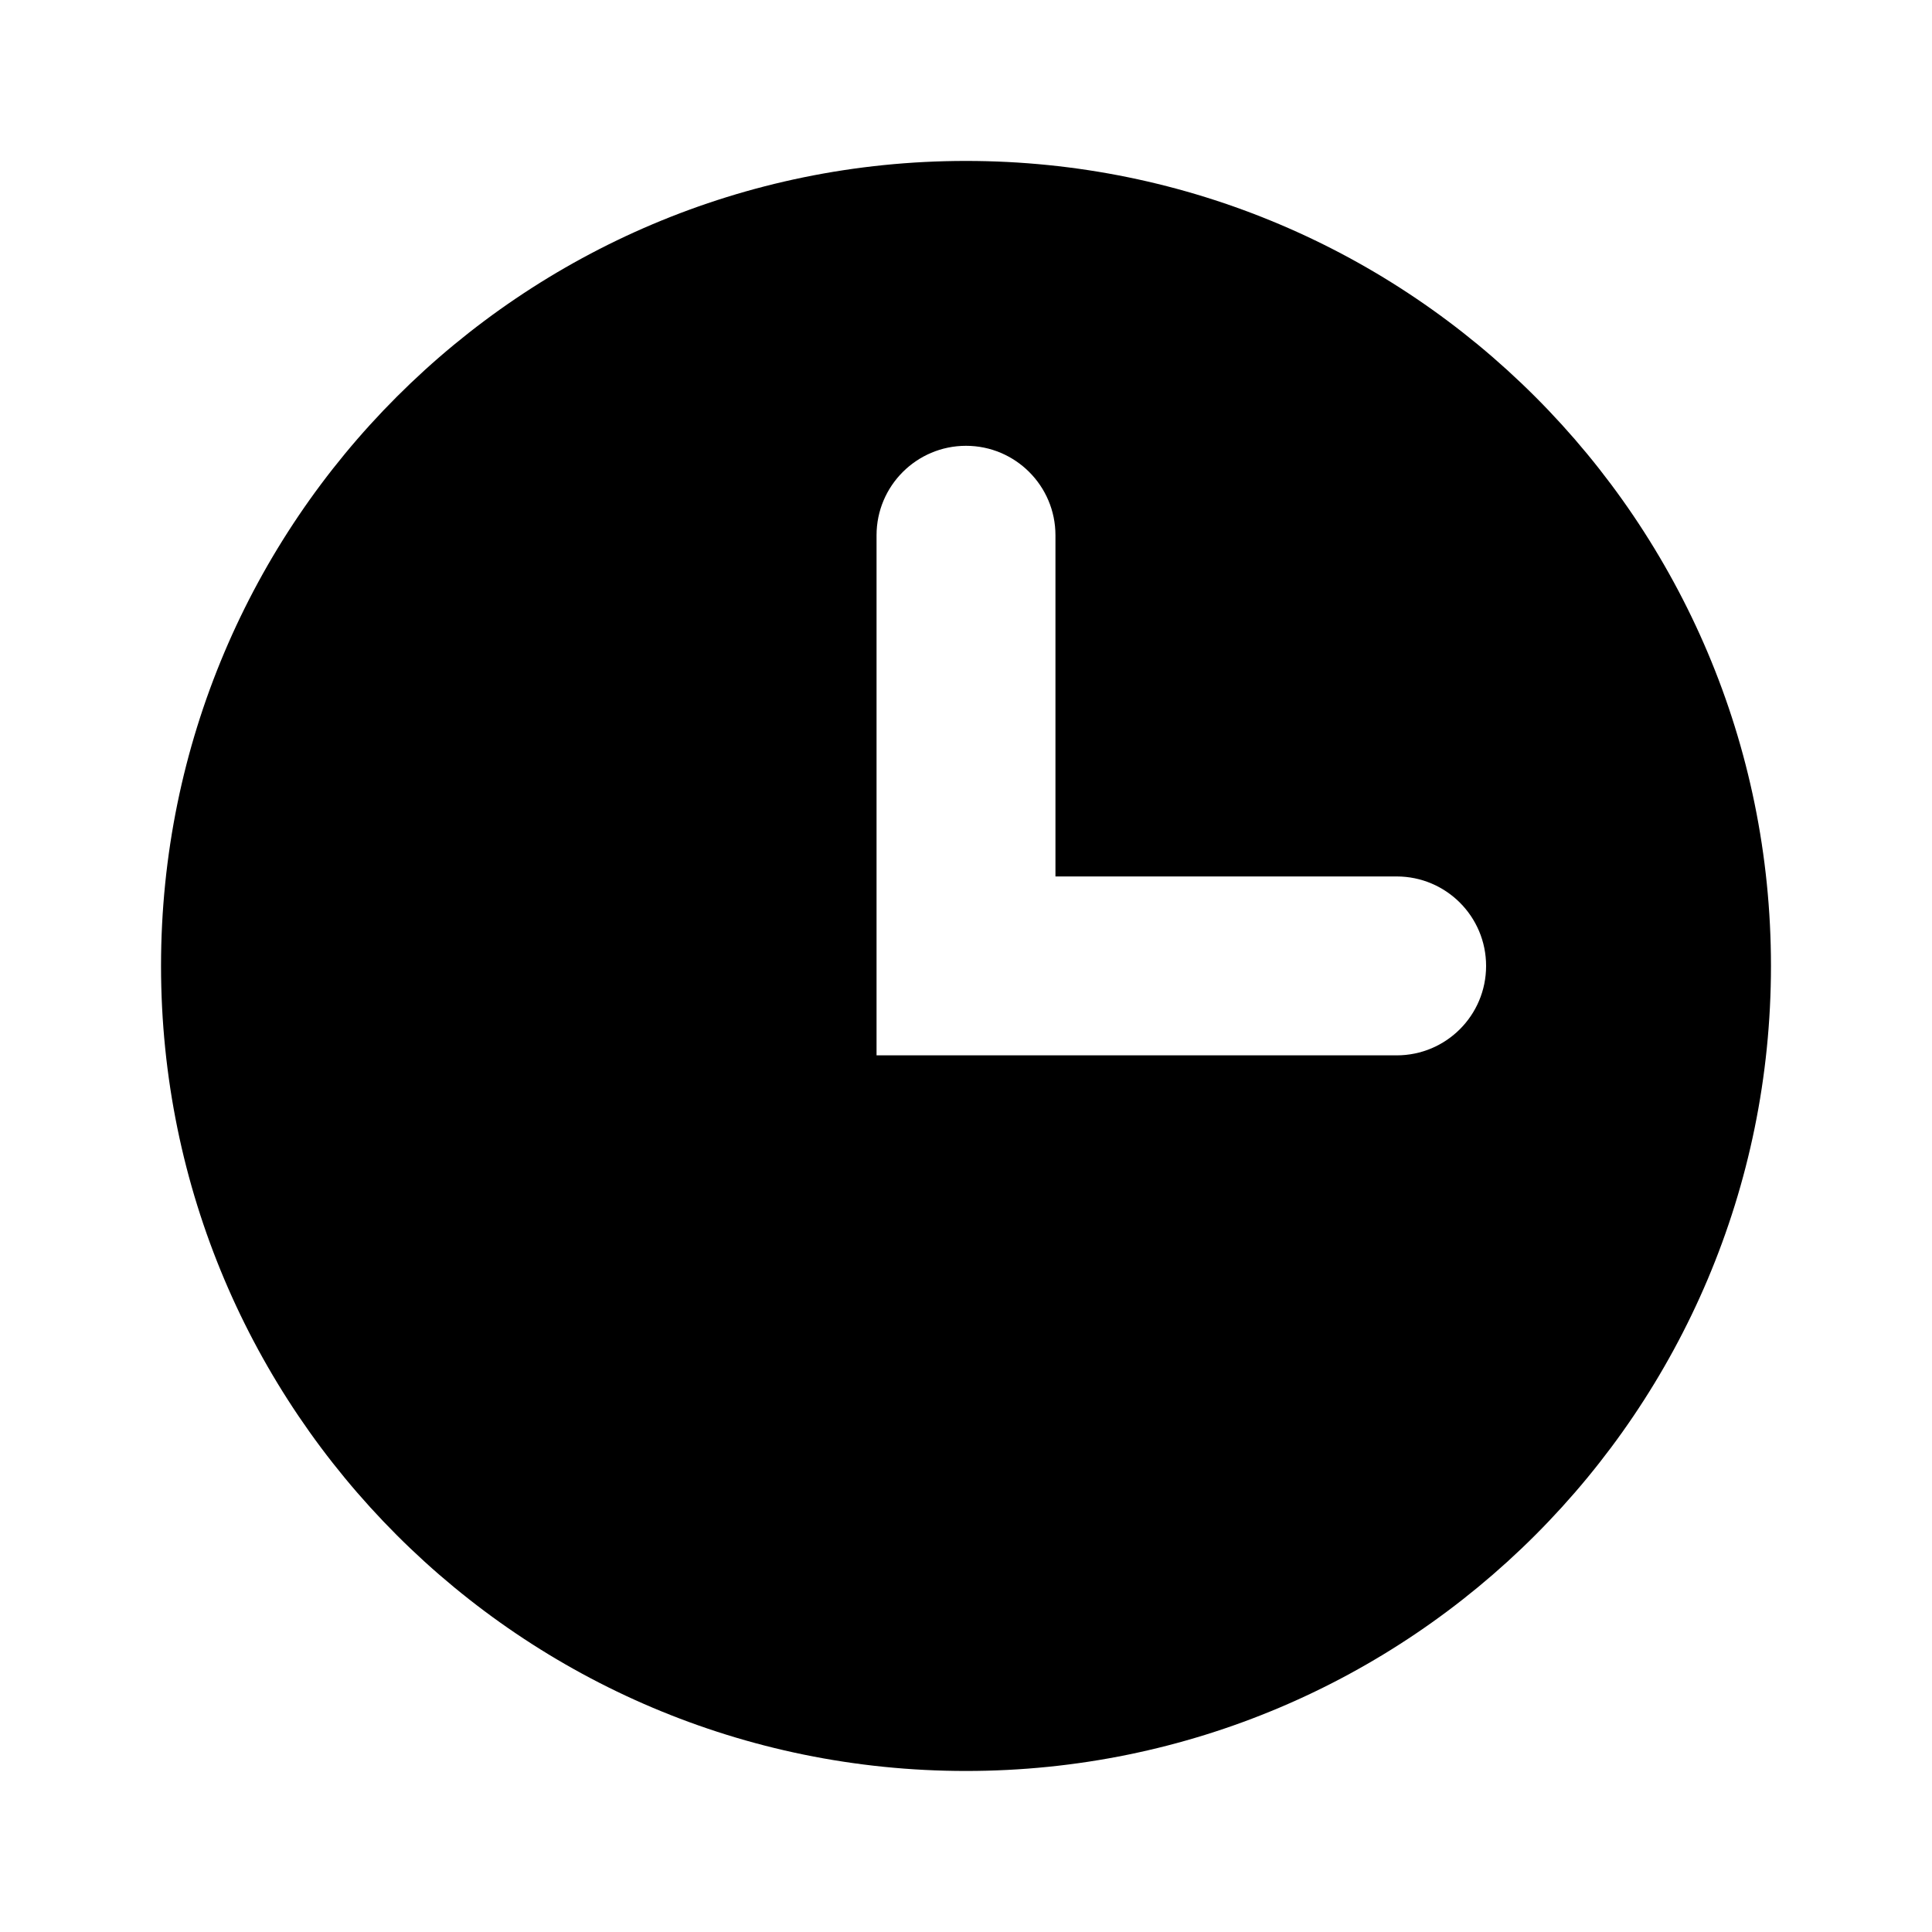 <svg xmlns="http://www.w3.org/2000/svg" width="20" height="20" viewBox="0 0 20 20" fill="currentColor">
  <path fill-rule="evenodd" clip-rule="evenodd" d="M10 18.333C14.602 18.333 18.333 14.602 18.333 9.999C18.333 5.397 14.602 1.666 10 1.666C5.398 1.666 1.667 5.397 1.667 9.999C1.667 14.602 5.398 18.333 10 18.333ZM10.926 5.541C10.926 5.03 10.511 4.615 10 4.615C9.489 4.615 9.074 5.03 9.074 5.541V10.925H14.458C14.97 10.925 15.384 10.511 15.384 9.999C15.384 9.488 14.97 9.073 14.458 9.073H10.926V5.541Z" fill="currentColor"/>
</svg>
